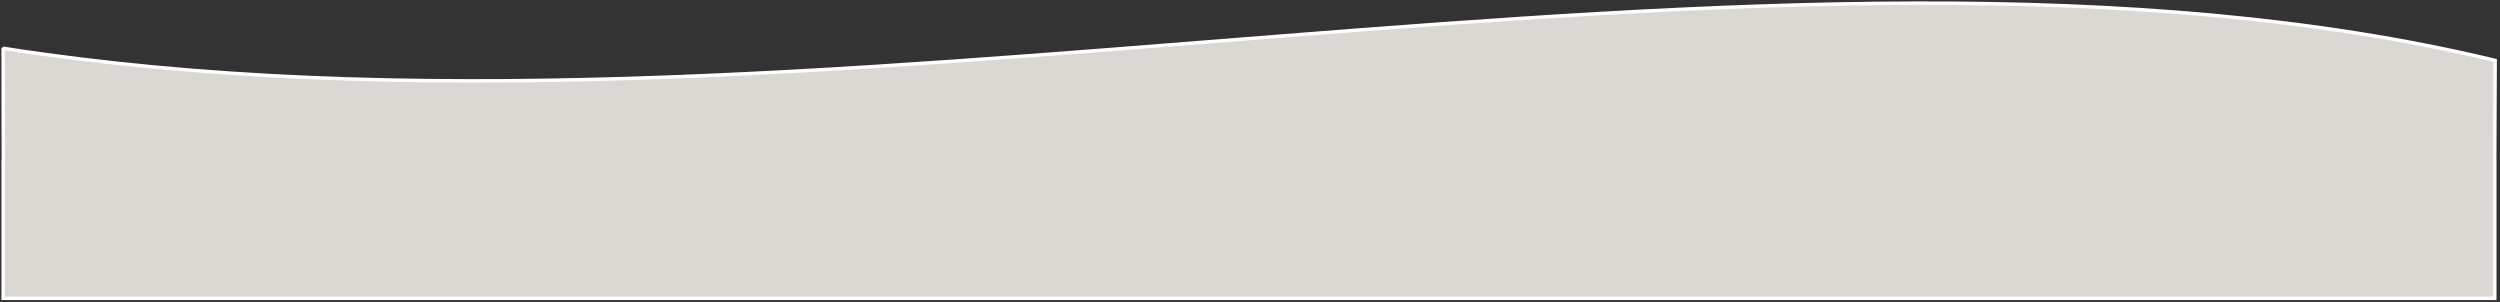 <?xml version="1.0" encoding="UTF-8" standalone="no"?><!DOCTYPE svg PUBLIC "-//W3C//DTD SVG 1.1//EN" "http://www.w3.org/Graphics/SVG/1.1/DTD/svg11.dtd"><svg width="100%" height="100%" viewBox="0 0 1439 174" version="1.1" xmlns="http://www.w3.org/2000/svg" xmlns:xlink="http://www.w3.org/1999/xlink" xml:space="preserve" xmlns:serif="http://www.serif.com/" style="fill-rule:evenodd;clip-rule:evenodd;stroke-linecap:square;stroke-miterlimit:1.5;"><rect x="0" y="0" width="1439" height="174" fill="#333333" stroke="none"/><path d="M1.922,92.774l-0.119,-64.988c458.482,71.759 1020.21,-92.475 1434.4,6.983l-0.252,58.005l0.039,0l0,78.961l-1434.18,0l0,-78.961l0.107,0Z" style="fill:#dbd7d3;stroke:#fff;stroke-width:2px;"/></svg>